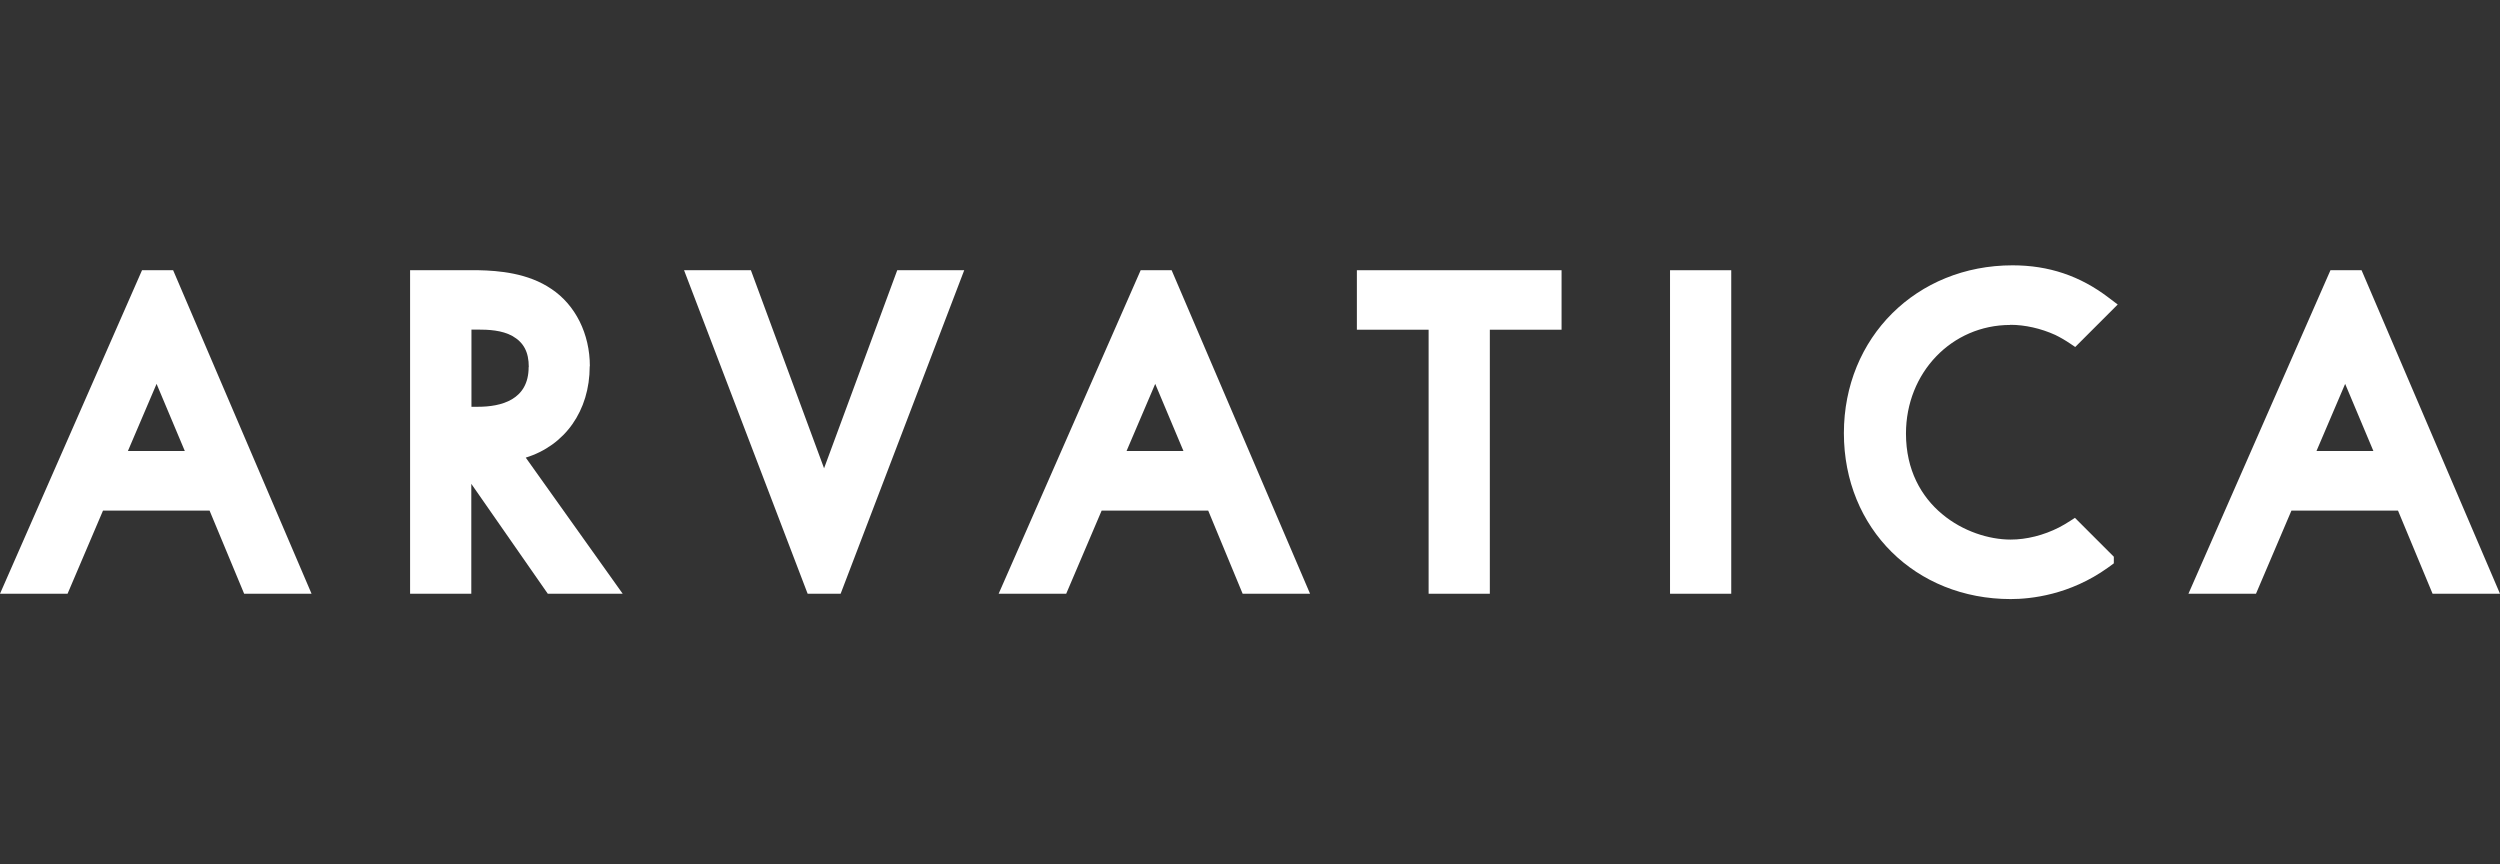 <?xml version="1.0" encoding="UTF-8"?>
<svg id="Layer_1" data-name="Layer 1" xmlns="http://www.w3.org/2000/svg" viewBox="0 0 173.56 60">
  <rect x="0" y="0" width="173.56" height="60" fill="#333333" stroke="none"/>
  <defs>
    <style>
      .cls-1 {
        fill: #fff;
      }
    </style>
  </defs>
  <path class="cls-1" d="M9.86,18.76L0,41.22h4.69l2.46-5.77h7.4l2.4,5.77h4.68l-9.61-22.46h-2.16ZM8.88,31.31l1.99-4.66,1.96,4.66h-3.95Z"/>
  <path class="cls-1" d="M40.95,25.42c0-2.24-1-4.25-2.67-5.36-1.63-1.11-3.66-1.27-5.06-1.3h-4.75v22.46h4.25v-7.63l5.31,7.63h5.2l-6.73-9.45c2.72-.84,4.44-3.25,4.44-6.34ZM36.7,25.49c0,2.28-1.92,2.75-3.52,2.75h-.45v-5.36h.39c.8,0,1.72.04,2.46.45.78.45,1.13,1.11,1.13,2.15Z"/>
  <polygon class="cls-1" points="57.21 32.51 52.13 18.76 47.49 18.76 56.07 41.22 58.36 41.22 66.94 18.76 62.29 18.76 57.21 32.51"/>
  <path class="cls-1" d="M79.19,18.76l-9.86,22.46h4.69l2.46-5.77h7.4l2.39,5.77h4.68l-9.61-22.46h-2.16ZM78.21,31.31l1.99-4.66,1.96,4.66h-3.95Z"/>
  <polygon class="cls-1" points="94.2 22.89 99.18 22.89 99.18 41.22 103.43 41.22 103.43 22.89 108.41 22.89 108.41 18.76 94.2 18.76 94.2 22.89"/>
  <rect class="cls-1" x="115.94" y="18.76" width="4.25" height="22.46"/>
  <path class="cls-1" d="M163.95,18.76h-2.16l-9.86,22.46h4.69l2.46-5.77h7.4l2.4,5.77h4.68l-9.61-22.46ZM160.82,31.31l1.99-4.66,1.96,4.66h-3.95Z"/>
  <path class="cls-1" d="M139.57,22.55c1.01,0,2.12.25,3.11.7.33.16.68.36,1.05.61l.34.23,2.95-2.95-.65-.49c-1.97-1.5-4.14-2.23-6.65-2.23-6.67,0-11.71,5.01-11.71,11.65s4.98,11.52,11.58,11.52c1.38,0,4.1-.28,6.75-2.18l.41-.3v-.46l-2.7-2.7-.34.22c-.24.15-.49.31-.77.45-1.06.54-2.25.84-3.35.84-3.02,0-7.27-2.28-7.27-7.36,0-4.23,3.18-7.54,7.24-7.54Z"/>
</svg>
